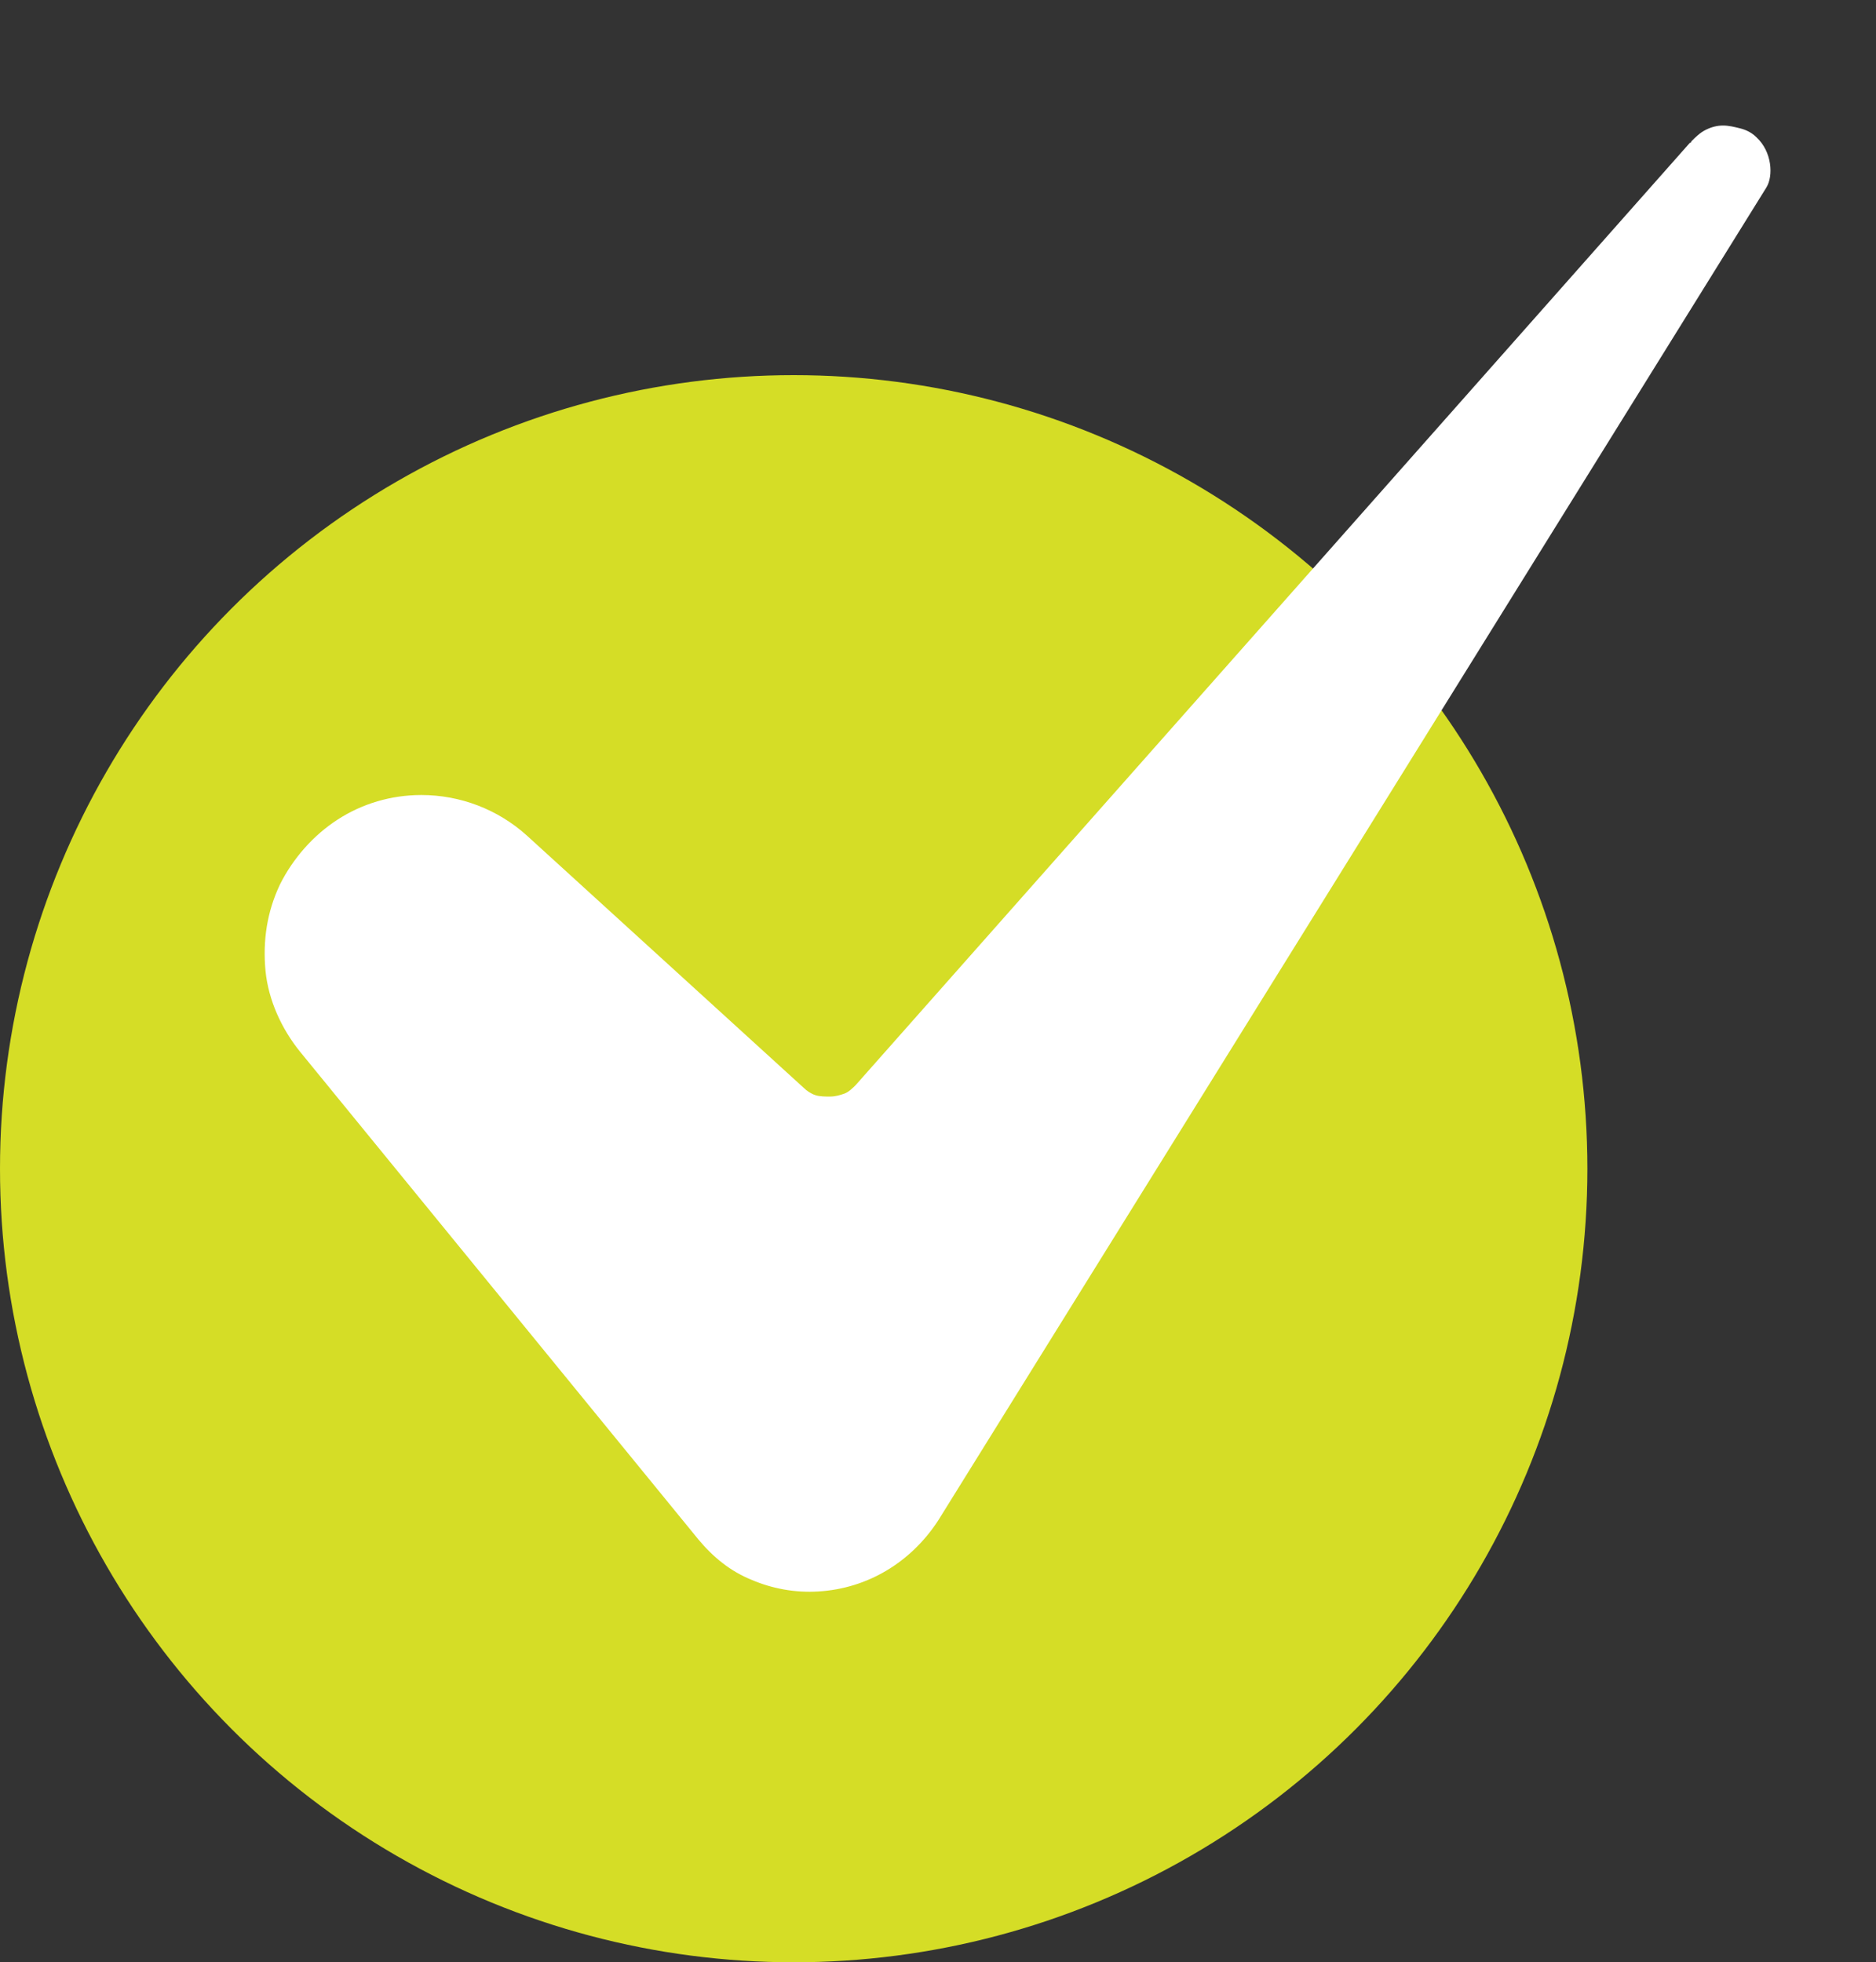 <?xml version="1.0" encoding="UTF-8"?> <!-- Generator: Adobe Illustrator 26.0.3, SVG Export Plug-In . SVG Version: 6.00 Build 0) --> <svg xmlns="http://www.w3.org/2000/svg" xmlns:xlink="http://www.w3.org/1999/xlink" id="Layer_1" x="0px" y="0px" viewBox="0 0 130 136" style="enable-background:new 0 0 130 136;" xml:space="preserve"><rect x="0" y="0" width="130" height="136" fill="#333333" stroke="none"/> <style type="text/css"> .st0{fill:#D5DD26;} .st1{fill:#FFFFFF;} </style> <circle class="st0" cx="55" cy="81" r="55"></circle> <path class="st1" d="M29.2,55.1c-2.1,0-4.1,0.6-5.8,1.7c-1.7,1.1-3.1,2.7-4,4.5c-0.9,1.9-1.2,3.9-1,6c0.2,2,1.1,4,2.4,5.6l27.6,33.8 c1,1.2,2.2,2.2,3.7,2.8c1.4,0.6,3,0.9,4.6,0.8c3.4-0.2,6.4-2,8.3-4.9L122.4,13c0,0,0,0,0,0c0.5-0.8,0.4-2.5-0.7-3.5 c-0.3-0.3-0.7-0.5-1.1-0.6c-0.4-0.1-0.8-0.2-1.2-0.2c-0.4,0-0.8,0.1-1.2,0.3c-0.4,0.2-0.7,0.5-1,0.8c0,0,0,0.1-0.1,0.1L59.3,75.2 c-0.2,0.2-0.5,0.5-0.8,0.6c-0.3,0.1-0.6,0.2-1,0.2c-0.3,0-0.7,0-1-0.1c-0.3-0.1-0.6-0.3-0.8-0.5L36.5,57.9 C34.5,56.1,31.9,55.1,29.2,55.1z"></path> </svg> 